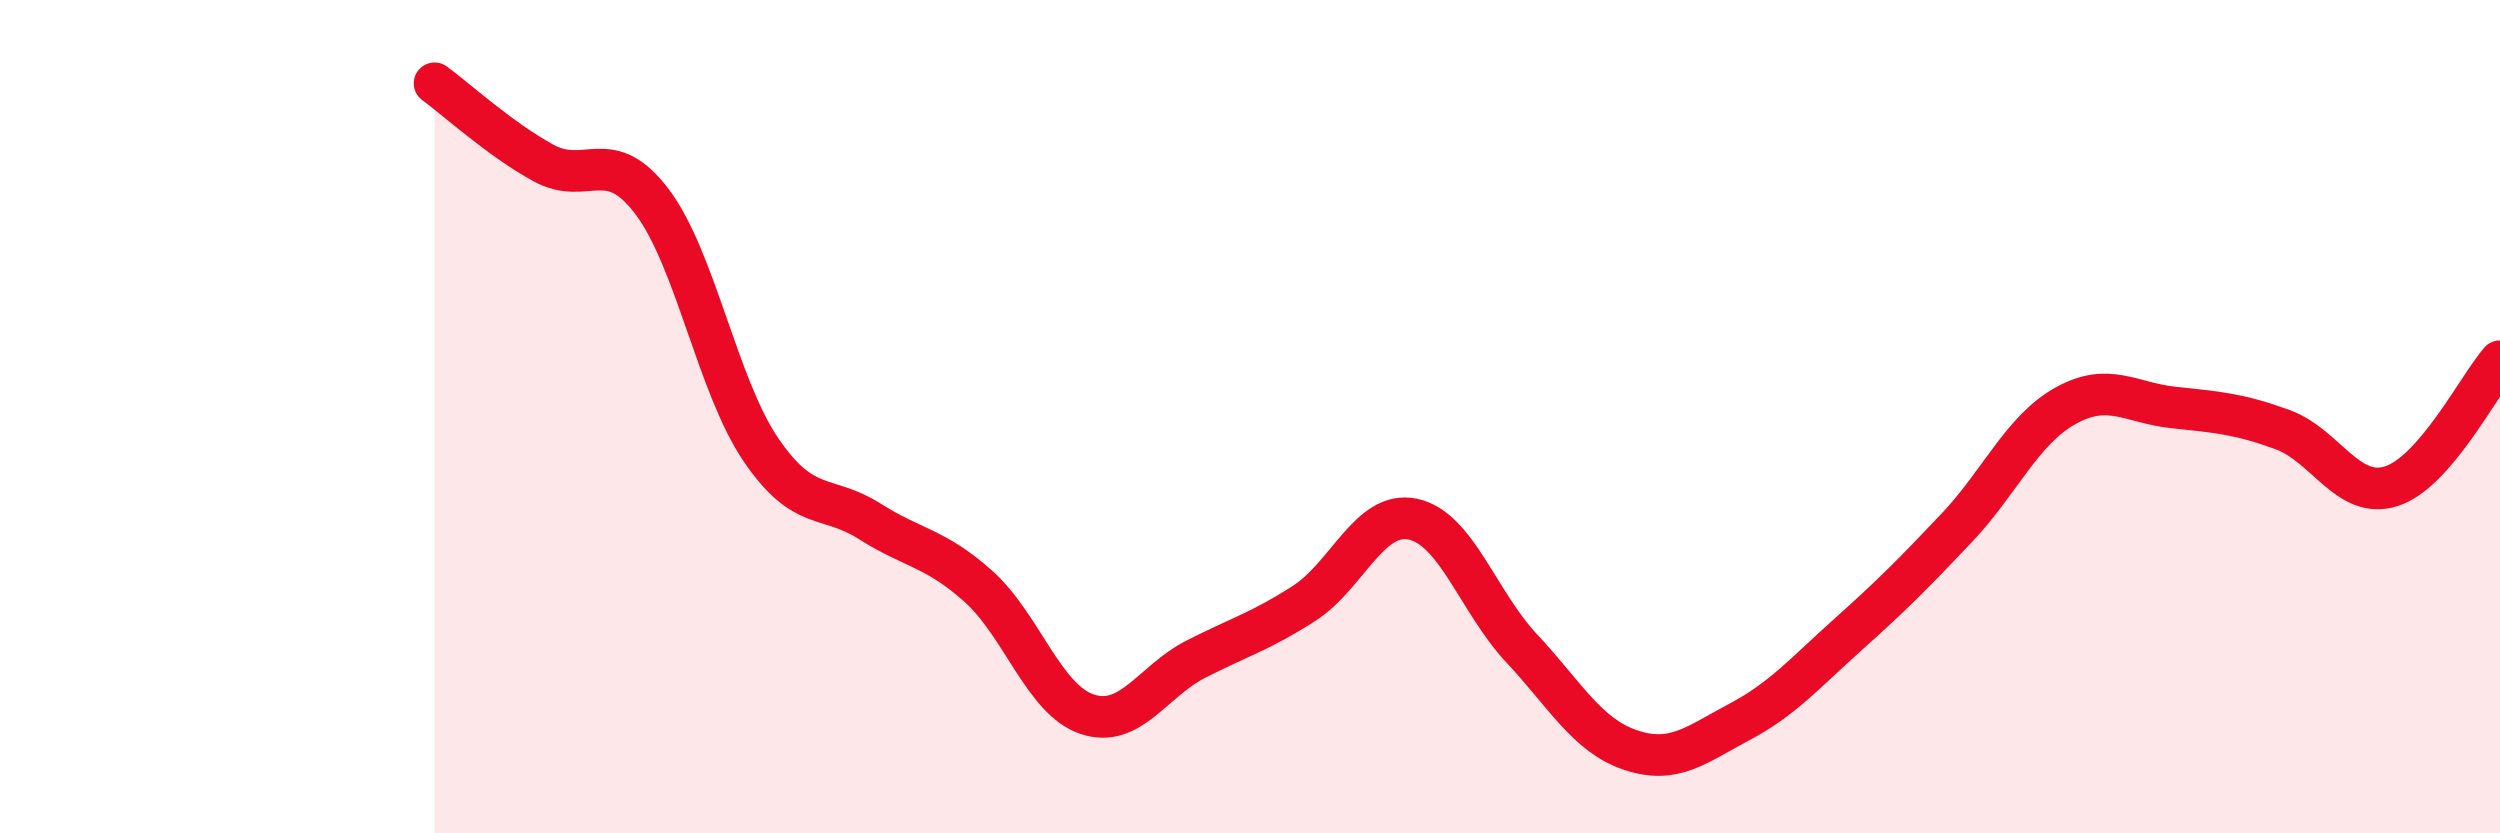 
    <svg width="60" height="20" viewBox="0 0 60 20" xmlns="http://www.w3.org/2000/svg">
      <path
        d="M 10.43,2 C 10.95,2.38 12,3.34 13.04,3.91 C 14.08,4.48 14.61,3.46 15.65,4.84 C 16.69,6.22 17.22,9.26 18.26,10.79 C 19.3,12.32 19.83,11.85 20.87,12.51 C 21.91,13.17 22.44,13.14 23.48,14.07 C 24.52,15 25.05,16.79 26.09,17.14 C 27.13,17.49 27.66,16.35 28.7,15.82 C 29.74,15.29 30.26,15.15 31.3,14.48 C 32.34,13.81 32.87,12.24 33.91,12.46 C 34.95,12.68 35.48,14.45 36.52,15.56 C 37.56,16.67 38.09,17.65 39.13,18 C 40.17,18.35 40.7,17.88 41.74,17.33 C 42.78,16.78 43.31,16.16 44.35,15.23 C 45.39,14.3 45.92,13.77 46.96,12.67 C 48,11.57 48.53,10.32 49.57,9.74 C 50.61,9.16 51.13,9.67 52.17,9.78 C 53.21,9.89 53.74,9.93 54.78,10.31 C 55.82,10.69 56.35,12 57.39,11.67 C 58.43,11.34 59.48,9.27 60,8.67L60 20L10.43 20Z"
        fill="#EB0A25"
        opacity="0.1"
        stroke-linecap="round"
        stroke-linejoin="round"
      />
      <path
        d="M 10.43,2 C 10.95,2.38 12,3.34 13.04,3.91 C 14.08,4.48 14.61,3.46 15.65,4.84 C 16.69,6.22 17.22,9.26 18.26,10.79 C 19.3,12.32 19.83,11.85 20.87,12.51 C 21.91,13.17 22.44,13.14 23.48,14.07 C 24.52,15 25.05,16.79 26.09,17.14 C 27.13,17.49 27.66,16.35 28.7,15.82 C 29.74,15.29 30.26,15.15 31.3,14.48 C 32.34,13.81 32.87,12.24 33.91,12.46 C 34.95,12.68 35.48,14.45 36.52,15.56 C 37.56,16.67 38.09,17.65 39.13,18 C 40.17,18.35 40.7,17.88 41.74,17.33 C 42.78,16.78 43.31,16.16 44.35,15.23 C 45.39,14.3 45.92,13.77 46.96,12.67 C 48,11.57 48.53,10.32 49.57,9.74 C 50.61,9.16 51.13,9.67 52.17,9.78 C 53.21,9.89 53.74,9.93 54.78,10.31 C 55.82,10.69 56.35,12 57.39,11.67 C 58.43,11.34 59.48,9.27 60,8.67"
        stroke="#EB0A25"
        stroke-width="1"
        fill="none"
        stroke-linecap="round"
        stroke-linejoin="round"
      />
    </svg>
  
